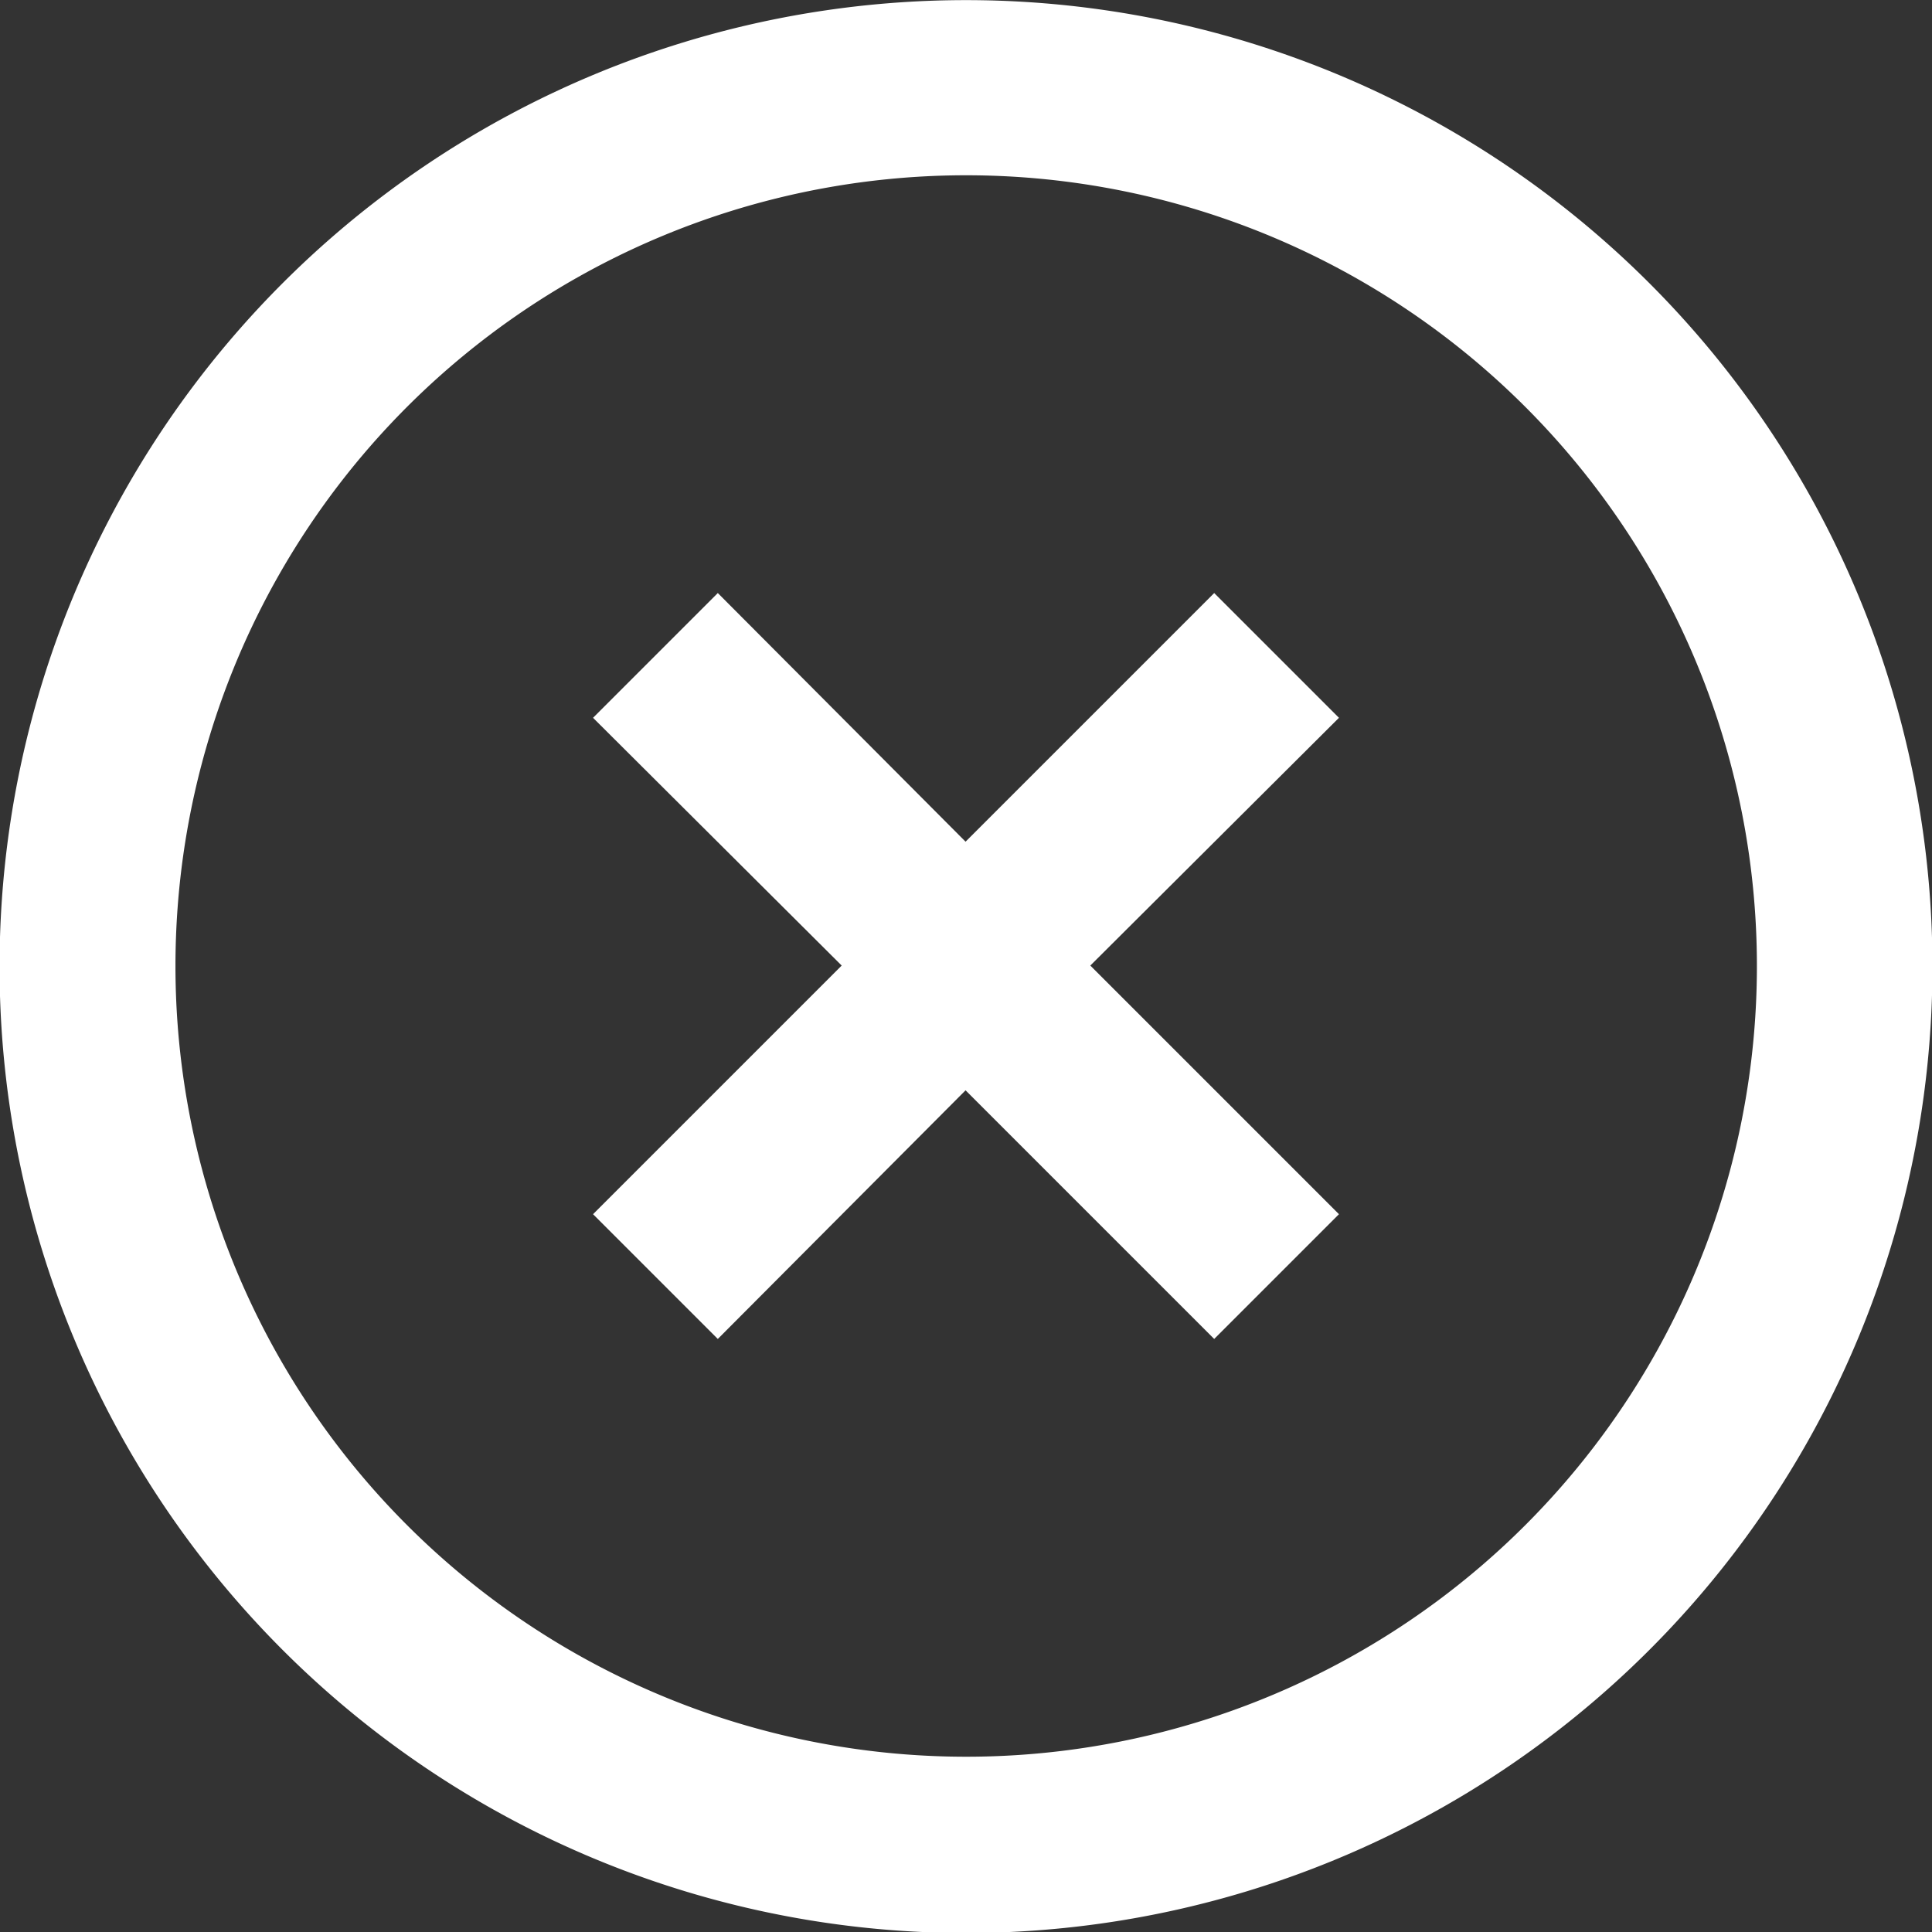 <svg xmlns="http://www.w3.org/2000/svg" width="7.76mm" height="7.76mm" viewBox="0 0 21.99 21.99"><rect x="0" y="0" width="21.99" height="21.99" fill="#333333" stroke="none"/><title>icon_close_s</title><g id="b4522f64-026b-4529-bd93-003e6cb4654b" data-name="Layer 2"><g id="a8ff4123-a915-4afe-a27f-78d413c844c3" data-name="Layer 1"><path d="M3.22,3.22a11,11,0,1,0,15.55,0A11,11,0,0,0,3.22,3.22ZM17.36,17.36a9,9,0,1,1,0-12.73A9,9,0,0,1,17.36,17.36Z" style="fill:#fff"/><polygon points="8.17 6.75 6.75 8.17 9.58 10.99 6.75 13.82 8.17 15.24 10.99 12.41 13.82 15.24 15.24 13.82 12.41 10.99 15.24 8.17 13.82 6.75 10.99 9.58 8.17 6.75" style="fill:#fff"/></g></g></svg>